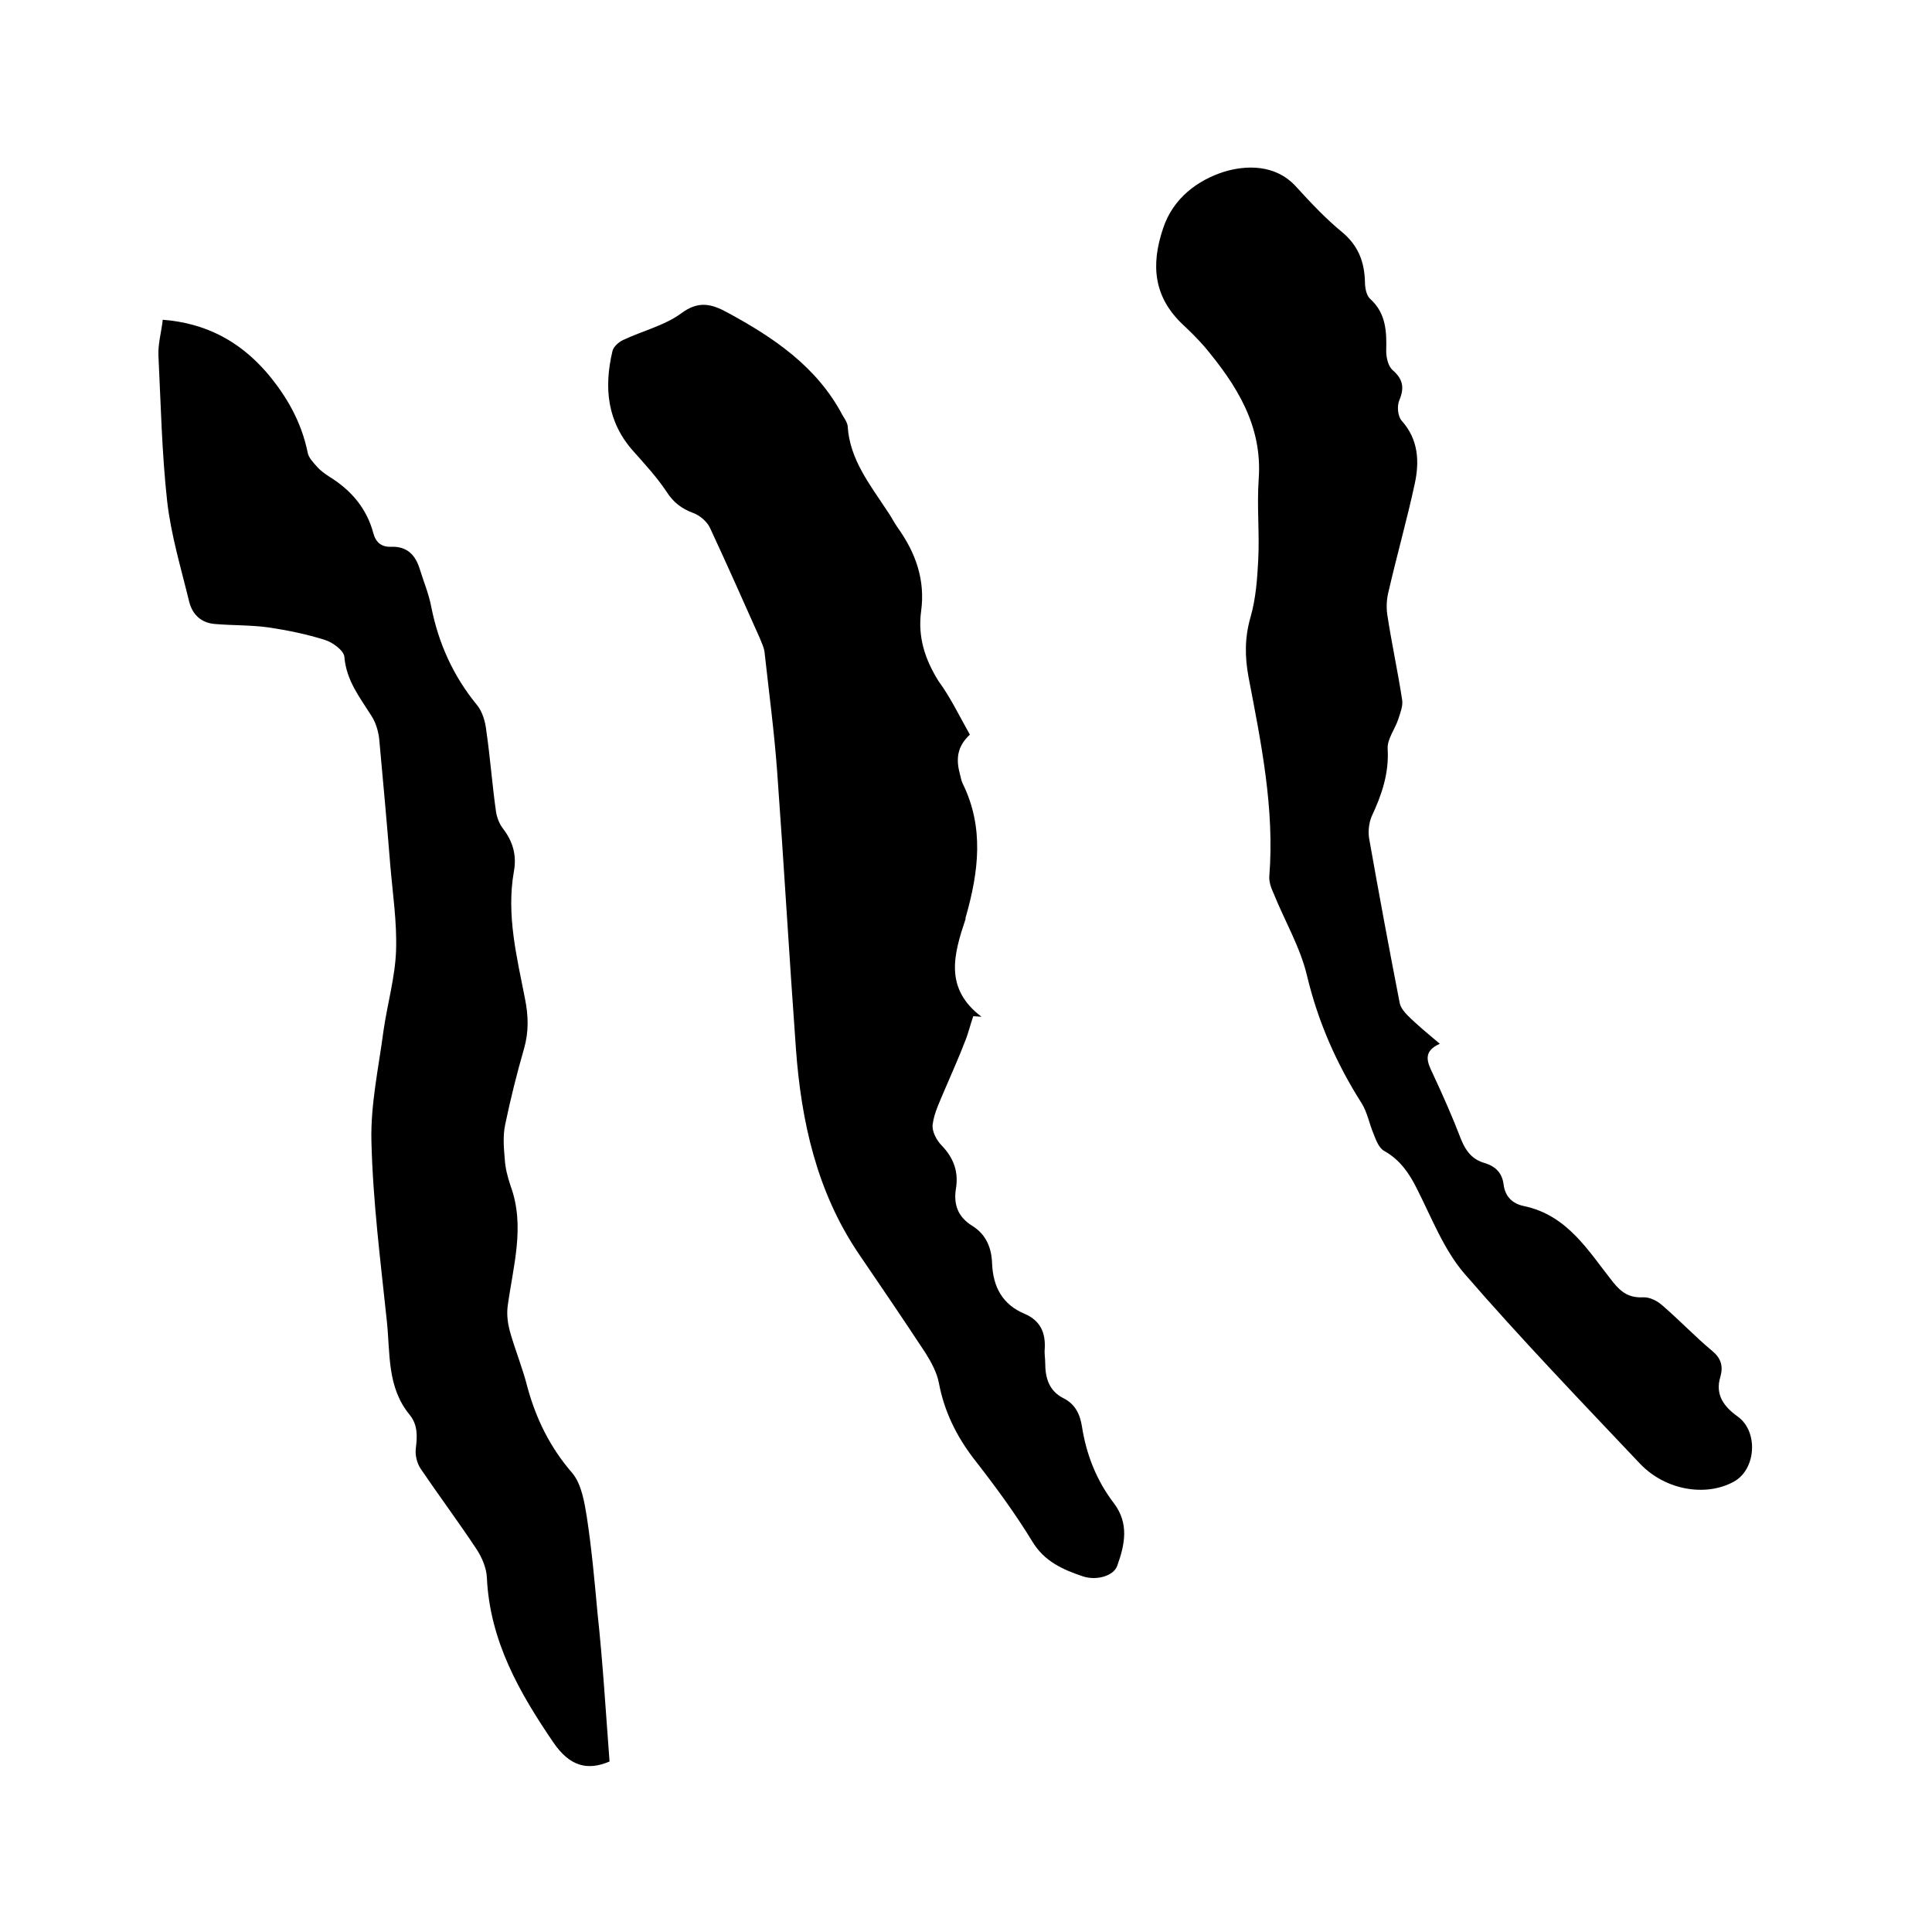 <svg enable-background="new 0 0 400 400" viewBox="0 0 400 400" xmlns="http://www.w3.org/2000/svg"><path d="m200.8 152.1c-2.6 2.4-2.9 5-2.1 8 .2.7.3 1.5.6 2.1 4.5 9.1 3.3 18.3.7 27.5-.1.2-.1.4-.1.6-2.4 7.2-4.5 14.3 3.3 20.2-.6 0-1.1-.1-1.7-.1-.6 1.7-1 3.5-1.7 5.2-1.3 3.4-2.8 6.7-4.2 10-1 2.4-2.2 4.8-2.5 7.2-.2 1.4.8 3.3 1.9 4.4 2.5 2.6 3.5 5.5 2.9 9-.5 3.3.5 5.8 3.4 7.6s4 4.6 4.1 7.8c.2 4.9 2.2 8.5 6.7 10.4 3.3 1.4 4.4 3.9 4.2 7.3-.1.9.1 1.9.1 2.9 0 3.1.8 5.8 3.8 7.3 2.4 1.2 3.4 3.3 3.8 5.8.9 5.8 3 11.2 6.6 15.9 3.2 4.2 2.3 8.6.7 13-.7 2-4.1 3.1-7 2.2-4.2-1.4-8.1-3.1-10.6-7.3-3.6-5.9-7.8-11.6-12.1-17.1-3.6-4.7-6.1-9.8-7.2-15.6-.4-2.2-1.6-4.4-2.8-6.3-4.6-7-9.3-13.9-14-20.8-8.5-12.7-11.7-27.1-12.8-42-1.4-19.2-2.5-38.4-3.9-57.6-.6-8.2-1.7-16.4-2.6-24.6-.1-1-.6-2-1-3-3.4-7.6-6.8-15.3-10.3-22.8-.6-1.3-2.1-2.6-3.5-3.1-2.4-.9-4.1-2.2-5.5-4.4-2-3-4.4-5.6-6.8-8.3-5.5-6.1-6.2-13.2-4.4-20.8.2-.9 1.3-1.9 2.2-2.3 4-1.9 8.6-3 12-5.5 3.6-2.7 6.3-2 9.6-.2 9.6 5.2 18.5 11.2 23.8 21.2.4.7 1 1.5 1.1 2.3.4 6.9 4.6 12.1 8.2 17.6.8 1.1 1.4 2.4 2.2 3.5 3.7 5.2 5.7 10.8 4.8 17.3-.7 5.3.8 9.9 3.6 14.4 2.5 3.4 4.3 7.2 6.5 11.1z"/><path d="m126.2 364.7c-4.7 2-8.3.9-11.6-3.9-7.1-10.4-13.2-21.1-13.8-34.2-.1-2-1-4.1-2.1-5.8-3.7-5.6-7.8-11.1-11.6-16.7-.8-1.2-1.2-2.9-1-4.3.3-2.5.4-4.8-1.3-6.9-4.7-5.7-4-12.7-4.7-19.3-1.3-12.4-2.9-24.8-3.2-37.3-.2-7.6 1.5-15.3 2.5-22.9.8-5.6 2.4-11 2.6-16.6.2-5.9-.7-11.8-1.2-17.7-.7-8.8-1.5-17.5-2.3-26.2-.2-1.6-.7-3.3-1.6-4.7-2.4-3.8-5.2-7.3-5.6-12.2-.1-1.3-2.4-3-4-3.5-3.8-1.2-7.7-2-11.7-2.6-3.6-.5-7.4-.4-11-.7-2.9-.2-4.7-1.9-5.4-4.5-1.7-7-3.8-13.9-4.6-21-1.1-10-1.3-20-1.8-30.1-.1-2.4.6-4.8.9-7.4 8.9.7 15.8 4.4 21.4 10.8 4.2 4.9 7.3 10.3 8.6 16.7.2 1.1 1.2 2.1 2 3 .7.8 1.6 1.4 2.5 2 4.5 2.8 7.7 6.5 9.1 11.7.5 1.9 1.7 2.9 3.7 2.8 3.3-.1 5 1.7 5.9 4.6.8 2.6 1.9 5.2 2.4 7.9 1.5 7.5 4.5 14.2 9.4 20.2 1.2 1.4 1.8 3.6 2 5.5.8 5.5 1.2 11.1 2 16.7.2 1.2.7 2.5 1.4 3.4 2.1 2.7 2.9 5.6 2.3 8.9-1.6 9 .6 17.7 2.3 26.4.7 3.5.8 6.8-.2 10.3-1.5 5.2-2.8 10.4-3.9 15.7-.5 2.3-.3 4.8-.1 7.1.1 1.9.6 3.8 1.2 5.6 3.1 8.4.5 16.7-.6 25-.2 1.6 0 3.3.4 4.9 1.1 4 2.7 7.8 3.7 11.8 1.8 6.6 4.7 12.5 9.3 17.8 1.9 2.3 2.5 6 3 9.1 1 6.6 1.6 13.2 2.2 19.8 1.1 10.1 1.7 20.3 2.5 30.8z"/><path d="m298.1 216.1c-3.6 1.6-2.6 3.8-1.5 6.1 2.1 4.5 4.1 9 5.9 13.7 1 2.5 2.4 4.2 4.9 4.9 2.3.7 3.6 2.1 3.9 4.4.3 2.5 1.8 4 4.2 4.5 9.1 1.9 13.4 9.4 18.5 15.8 1.7 2.1 3.3 3.2 6.1 3.1 1.4-.1 3 .7 4.1 1.7 3.5 3 6.7 6.4 10.3 9.4 1.8 1.5 2.3 3.1 1.7 5.3-1.2 3.8.8 6.3 3.6 8.3 4.3 3.1 3.8 11-.9 13.5-5.7 3.1-14 1.8-19.3-3.7-12.3-13-24.7-25.9-36.4-39.4-4.3-5-6.8-11.6-9.9-17.7-1.6-3.2-3.5-5.9-6.7-7.7-1.1-.6-1.7-2.2-2.2-3.5-.9-2.1-1.3-4.5-2.5-6.4-5.2-8.2-9-16.8-11.3-26.4-1.4-5.9-4.6-11.3-6.9-17-.5-1.1-1-2.4-.9-3.6 1.1-14-1.7-27.6-4.3-41.2-.8-4.3-.8-8.2.4-12.4 1.1-3.8 1.4-7.9 1.6-11.8.3-5.6-.3-11.2.1-16.8.8-11.1-4.6-19.5-11.2-27.4-1.4-1.6-2.9-3.1-4.4-4.5-6.1-5.7-6.8-12.3-4.2-20 2.1-6.4 7.3-10 12.5-11.7 4.5-1.4 10.7-1.7 15 3 3 3.3 6.1 6.6 9.5 9.4s4.7 6.2 4.8 10.4c0 1.2.3 2.8 1.1 3.5 3.3 3 3.4 6.8 3.3 10.8 0 1.3.4 3.1 1.3 3.9 2.2 1.9 2.5 3.7 1.4 6.3-.5 1.2-.3 3.3.5 4.2 3.5 3.9 3.7 8.5 2.7 13.1-1.6 7.4-3.7 14.8-5.4 22.2-.4 1.5-.5 3.2-.3 4.7.9 6 2.2 11.9 3.1 17.8.2 1.3-.4 2.7-.8 4-.7 2.1-2.3 4.1-2.2 6.1.3 5.1-1.2 9.5-3.3 14-.6 1.4-.8 3.3-.5 4.8 2 11.3 4.1 22.6 6.3 33.9.2.9.9 1.8 1.6 2.5 2 2 4.2 3.8 6.7 5.9z"/></svg>